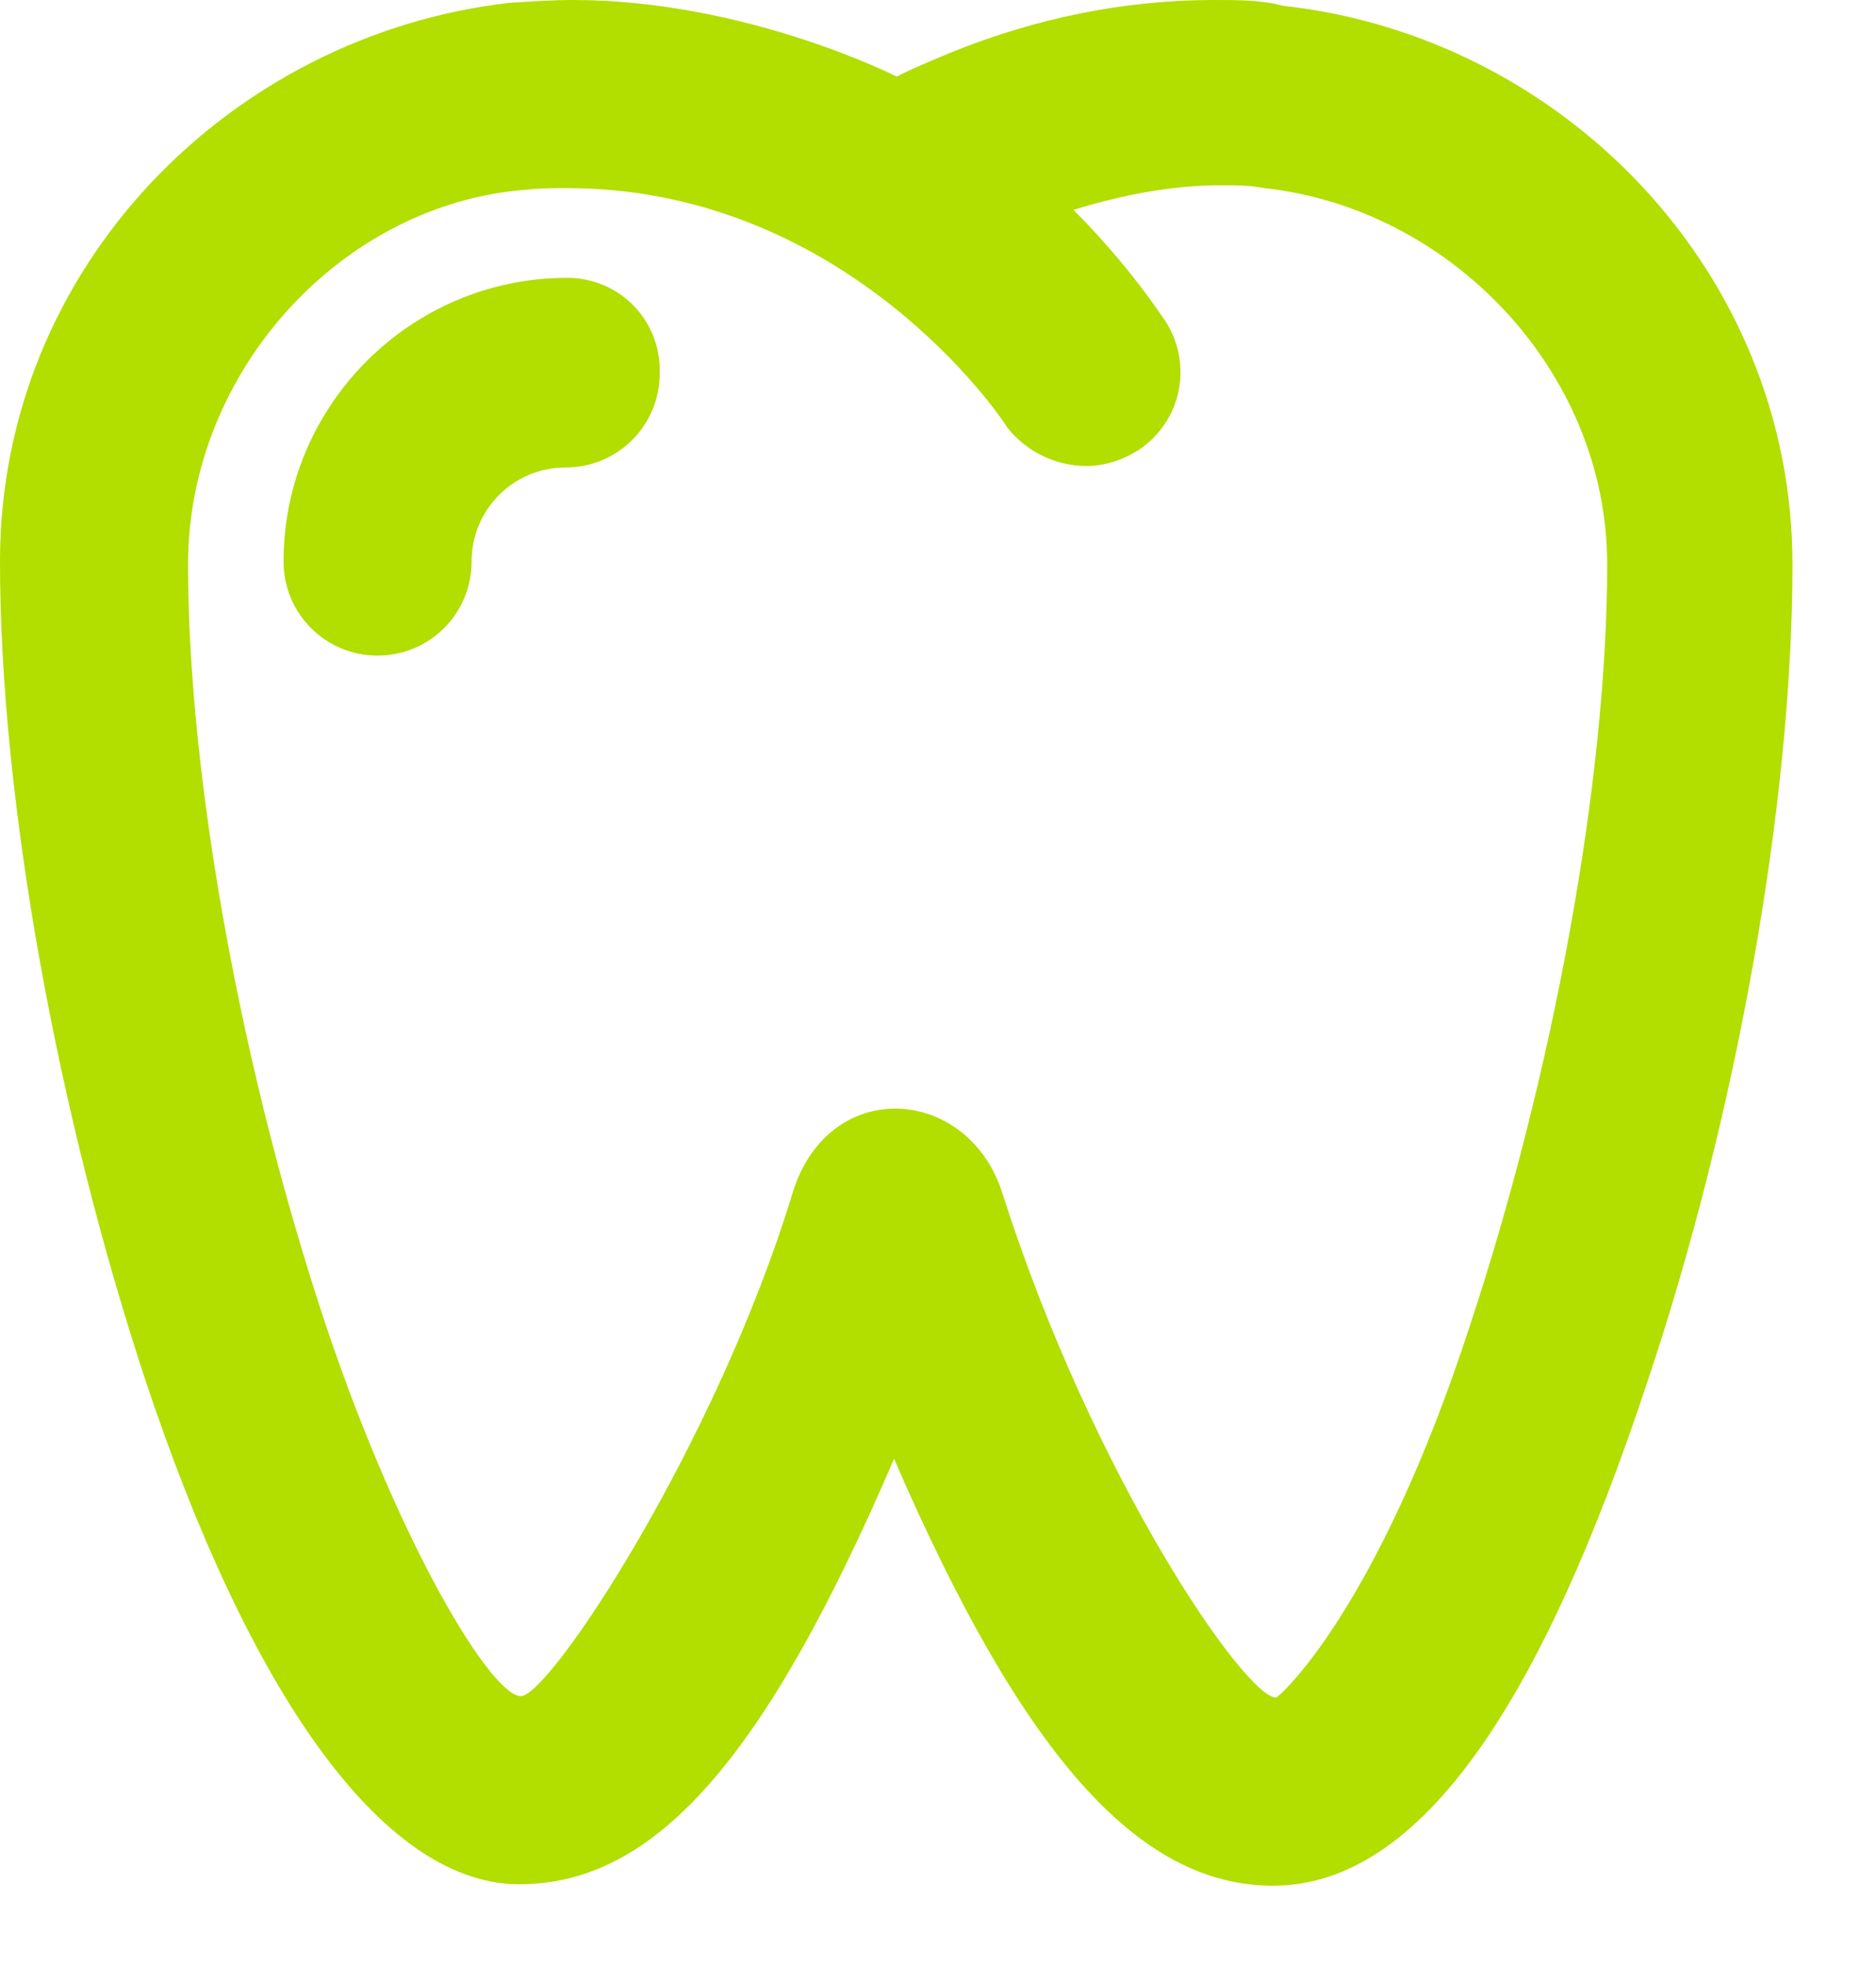 <?xml version="1.0" encoding="UTF-8"?> <svg xmlns="http://www.w3.org/2000/svg" width="21" height="22" viewBox="0 0 21 22" fill="none"> <path d="M13.587 0C12.567 0 11.579 0.211 10.656 0.583C10.105 0.81 10.04 0.858 10.04 0.858C10.04 0.858 8.356 0 6.413 0C6.186 0 5.943 0.016 5.7 0.032C2.591 0.389 0 2.98 0 6.283C0 8.955 0.647 12.486 1.635 15.466C2.785 18.915 4.259 21.052 5.781 21.085C5.797 21.085 5.813 21.085 5.813 21.085C7.336 21.085 8.567 19.676 10.008 16.324C11.433 19.611 12.728 21.101 14.251 21.101C15.935 21.101 17.279 18.963 18.429 15.498C19.433 12.518 20.065 8.988 20.065 6.316C20.065 3.028 17.474 0.405 14.364 0.065C14.121 1.38393e-05 13.863 0 13.587 0ZM12.162 5.215C12.356 5.215 12.567 5.15 12.745 5.036C13.231 4.713 13.36 4.065 13.036 3.579C12.728 3.126 12.388 2.721 12.016 2.348C12.55 2.186 13.101 2.073 13.668 2.073C13.83 2.073 13.991 2.073 14.153 2.105C16.242 2.332 17.991 4.162 17.991 6.316C17.991 8.745 17.377 12.049 16.454 14.834C15.417 18.024 14.315 18.996 14.283 18.996C13.943 18.996 12.243 16.55 11.223 13.36C11.028 12.729 10.51 12.405 10.024 12.405C9.538 12.405 9.069 12.713 8.874 13.344C8.016 16.162 6.154 18.98 5.83 18.98C5.506 18.98 4.486 17.328 3.644 14.818C2.721 12.049 2.105 8.745 2.105 6.316C2.105 4.146 3.838 2.267 5.911 2.121C6.056 2.105 6.202 2.105 6.348 2.105C9.312 2.105 11.044 4.421 11.271 4.777C11.482 5.053 11.821 5.215 12.162 5.215ZM6.348 3.109C4.599 3.109 3.174 4.534 3.174 6.283C3.174 6.866 3.643 7.336 4.226 7.336C4.809 7.336 5.279 6.866 5.279 6.283C5.279 5.7 5.749 5.231 6.332 5.231C6.915 5.231 7.385 4.761 7.385 4.178C7.401 3.579 6.931 3.109 6.348 3.109Z" fill="#B2DE00"></path> </svg> 